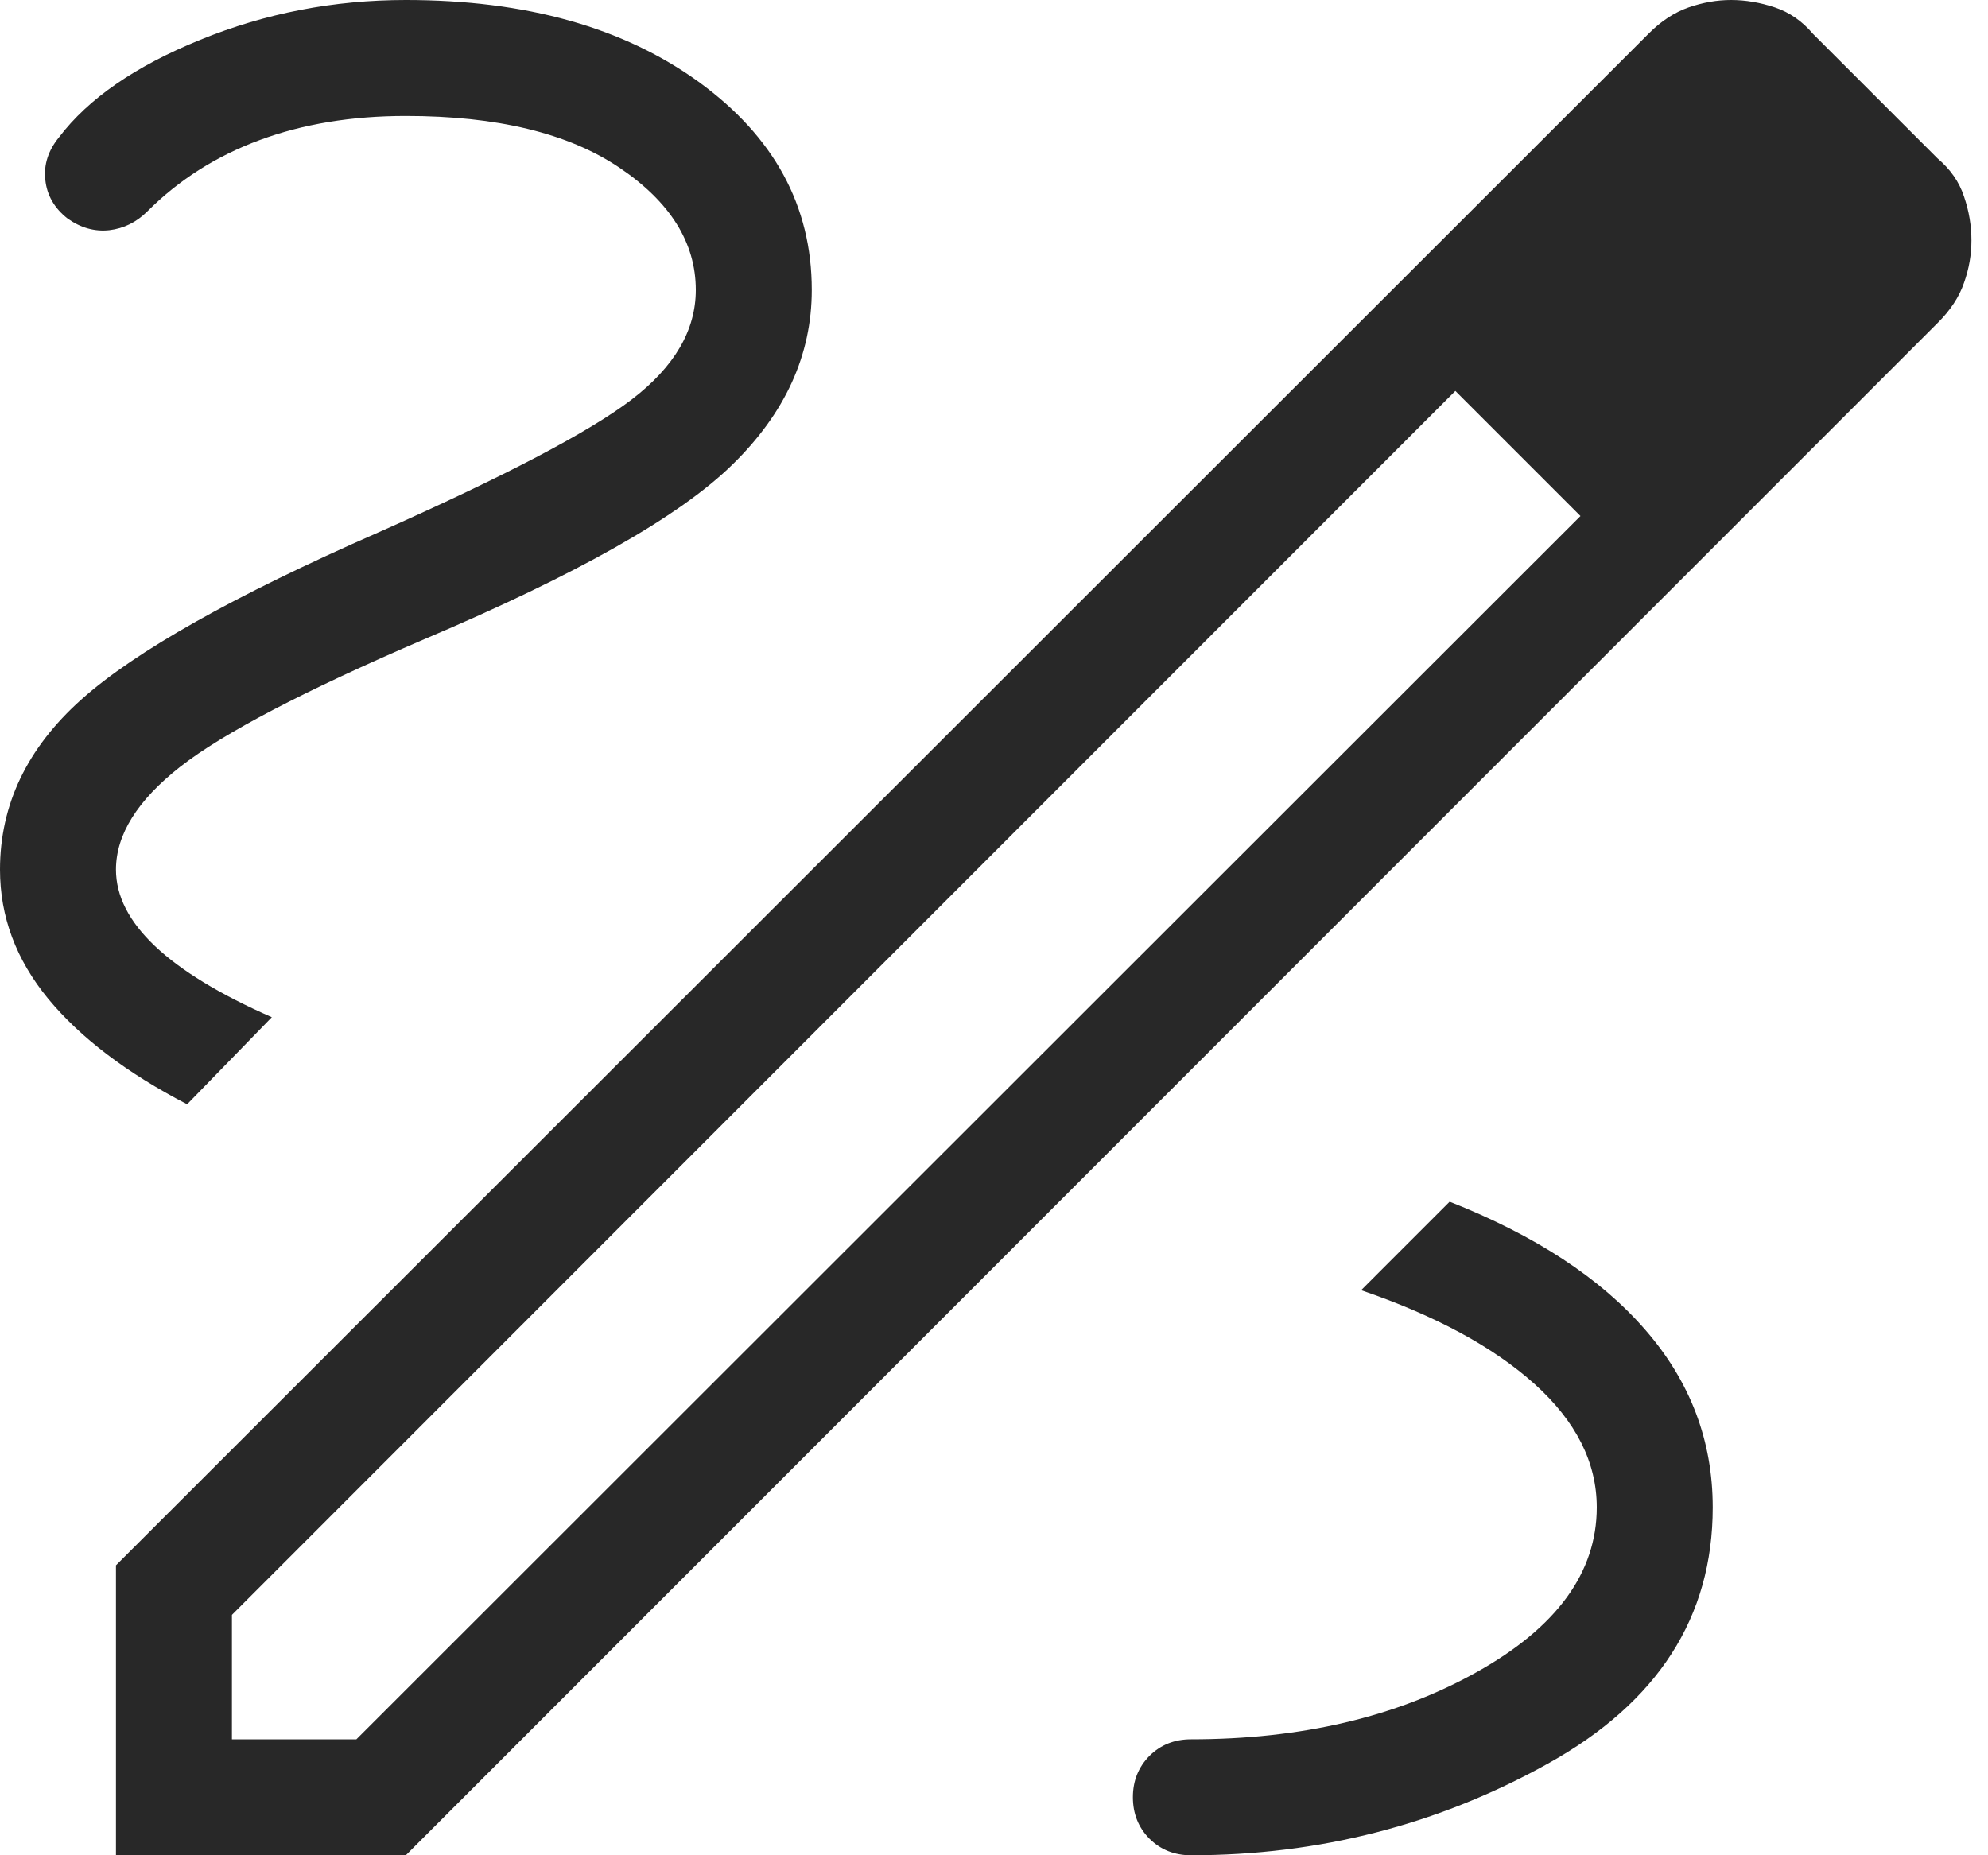 <?xml version="1.0" encoding="UTF-8"?>
<svg xmlns="http://www.w3.org/2000/svg" width="15" height="14" viewBox="0 0 15 14" fill="none">
  <path d="M0.875 14V11.812L12.437 0.256C12.533 0.159 12.635 0.093 12.741 0.056C12.848 0.019 12.954 0 13.061 0C13.171 0 13.281 0.019 13.392 0.056C13.502 0.093 13.598 0.159 13.68 0.256L14.619 1.195C14.716 1.277 14.783 1.373 14.819 1.483C14.857 1.594 14.875 1.704 14.875 1.814C14.875 1.921 14.857 2.027 14.819 2.134C14.783 2.24 14.716 2.342 14.619 2.438L3.062 14H0.875ZM1.75 13.125H2.689L11.925 3.894L11.464 3.411L10.981 2.95L1.75 12.186V13.125ZM11.464 3.411L10.981 2.95L11.925 3.894L11.464 3.411ZM8.986 14C9.953 14 10.851 13.77 11.68 13.308C12.509 12.847 12.923 12.203 12.923 11.375C12.923 10.872 12.754 10.426 12.415 10.036C12.076 9.645 11.584 9.323 10.938 9.068L10.27 9.736C10.829 9.927 11.266 10.163 11.579 10.444C11.892 10.726 12.048 11.036 12.048 11.375C12.048 11.867 11.745 12.282 11.14 12.619C10.535 12.957 9.817 13.125 8.986 13.125C8.861 13.125 8.757 13.167 8.673 13.25C8.59 13.334 8.548 13.438 8.548 13.562C8.548 13.687 8.59 13.791 8.673 13.875C8.757 13.958 8.861 14 8.986 14ZM1.412 8.333L2.051 7.676C1.659 7.504 1.364 7.324 1.169 7.139C0.973 6.953 0.875 6.761 0.875 6.562C0.875 6.298 1.037 6.039 1.361 5.785C1.685 5.532 2.299 5.211 3.2 4.824C4.349 4.337 5.124 3.899 5.524 3.508C5.925 3.118 6.125 2.678 6.125 2.188C6.125 1.554 5.841 1.031 5.272 0.618C4.703 0.206 3.967 0 3.062 0C2.518 0 2.002 0.1 1.512 0.3C1.022 0.499 0.667 0.744 0.446 1.035C0.364 1.135 0.329 1.242 0.342 1.358C0.354 1.473 0.41 1.571 0.51 1.649C0.61 1.72 0.715 1.749 0.825 1.737C0.934 1.724 1.03 1.677 1.112 1.595C1.35 1.357 1.632 1.178 1.959 1.057C2.285 0.936 2.653 0.875 3.062 0.875C3.75 0.875 4.287 1.005 4.672 1.264C5.057 1.523 5.25 1.831 5.25 2.188C5.25 2.493 5.089 2.768 4.766 3.015C4.444 3.261 3.806 3.595 2.854 4.018C1.766 4.495 1.018 4.916 0.611 5.281C0.204 5.646 0 6.073 0 6.562C0 6.917 0.121 7.241 0.363 7.536C0.606 7.83 0.955 8.096 1.412 8.333Z" fill="#282828"></path>
</svg>
